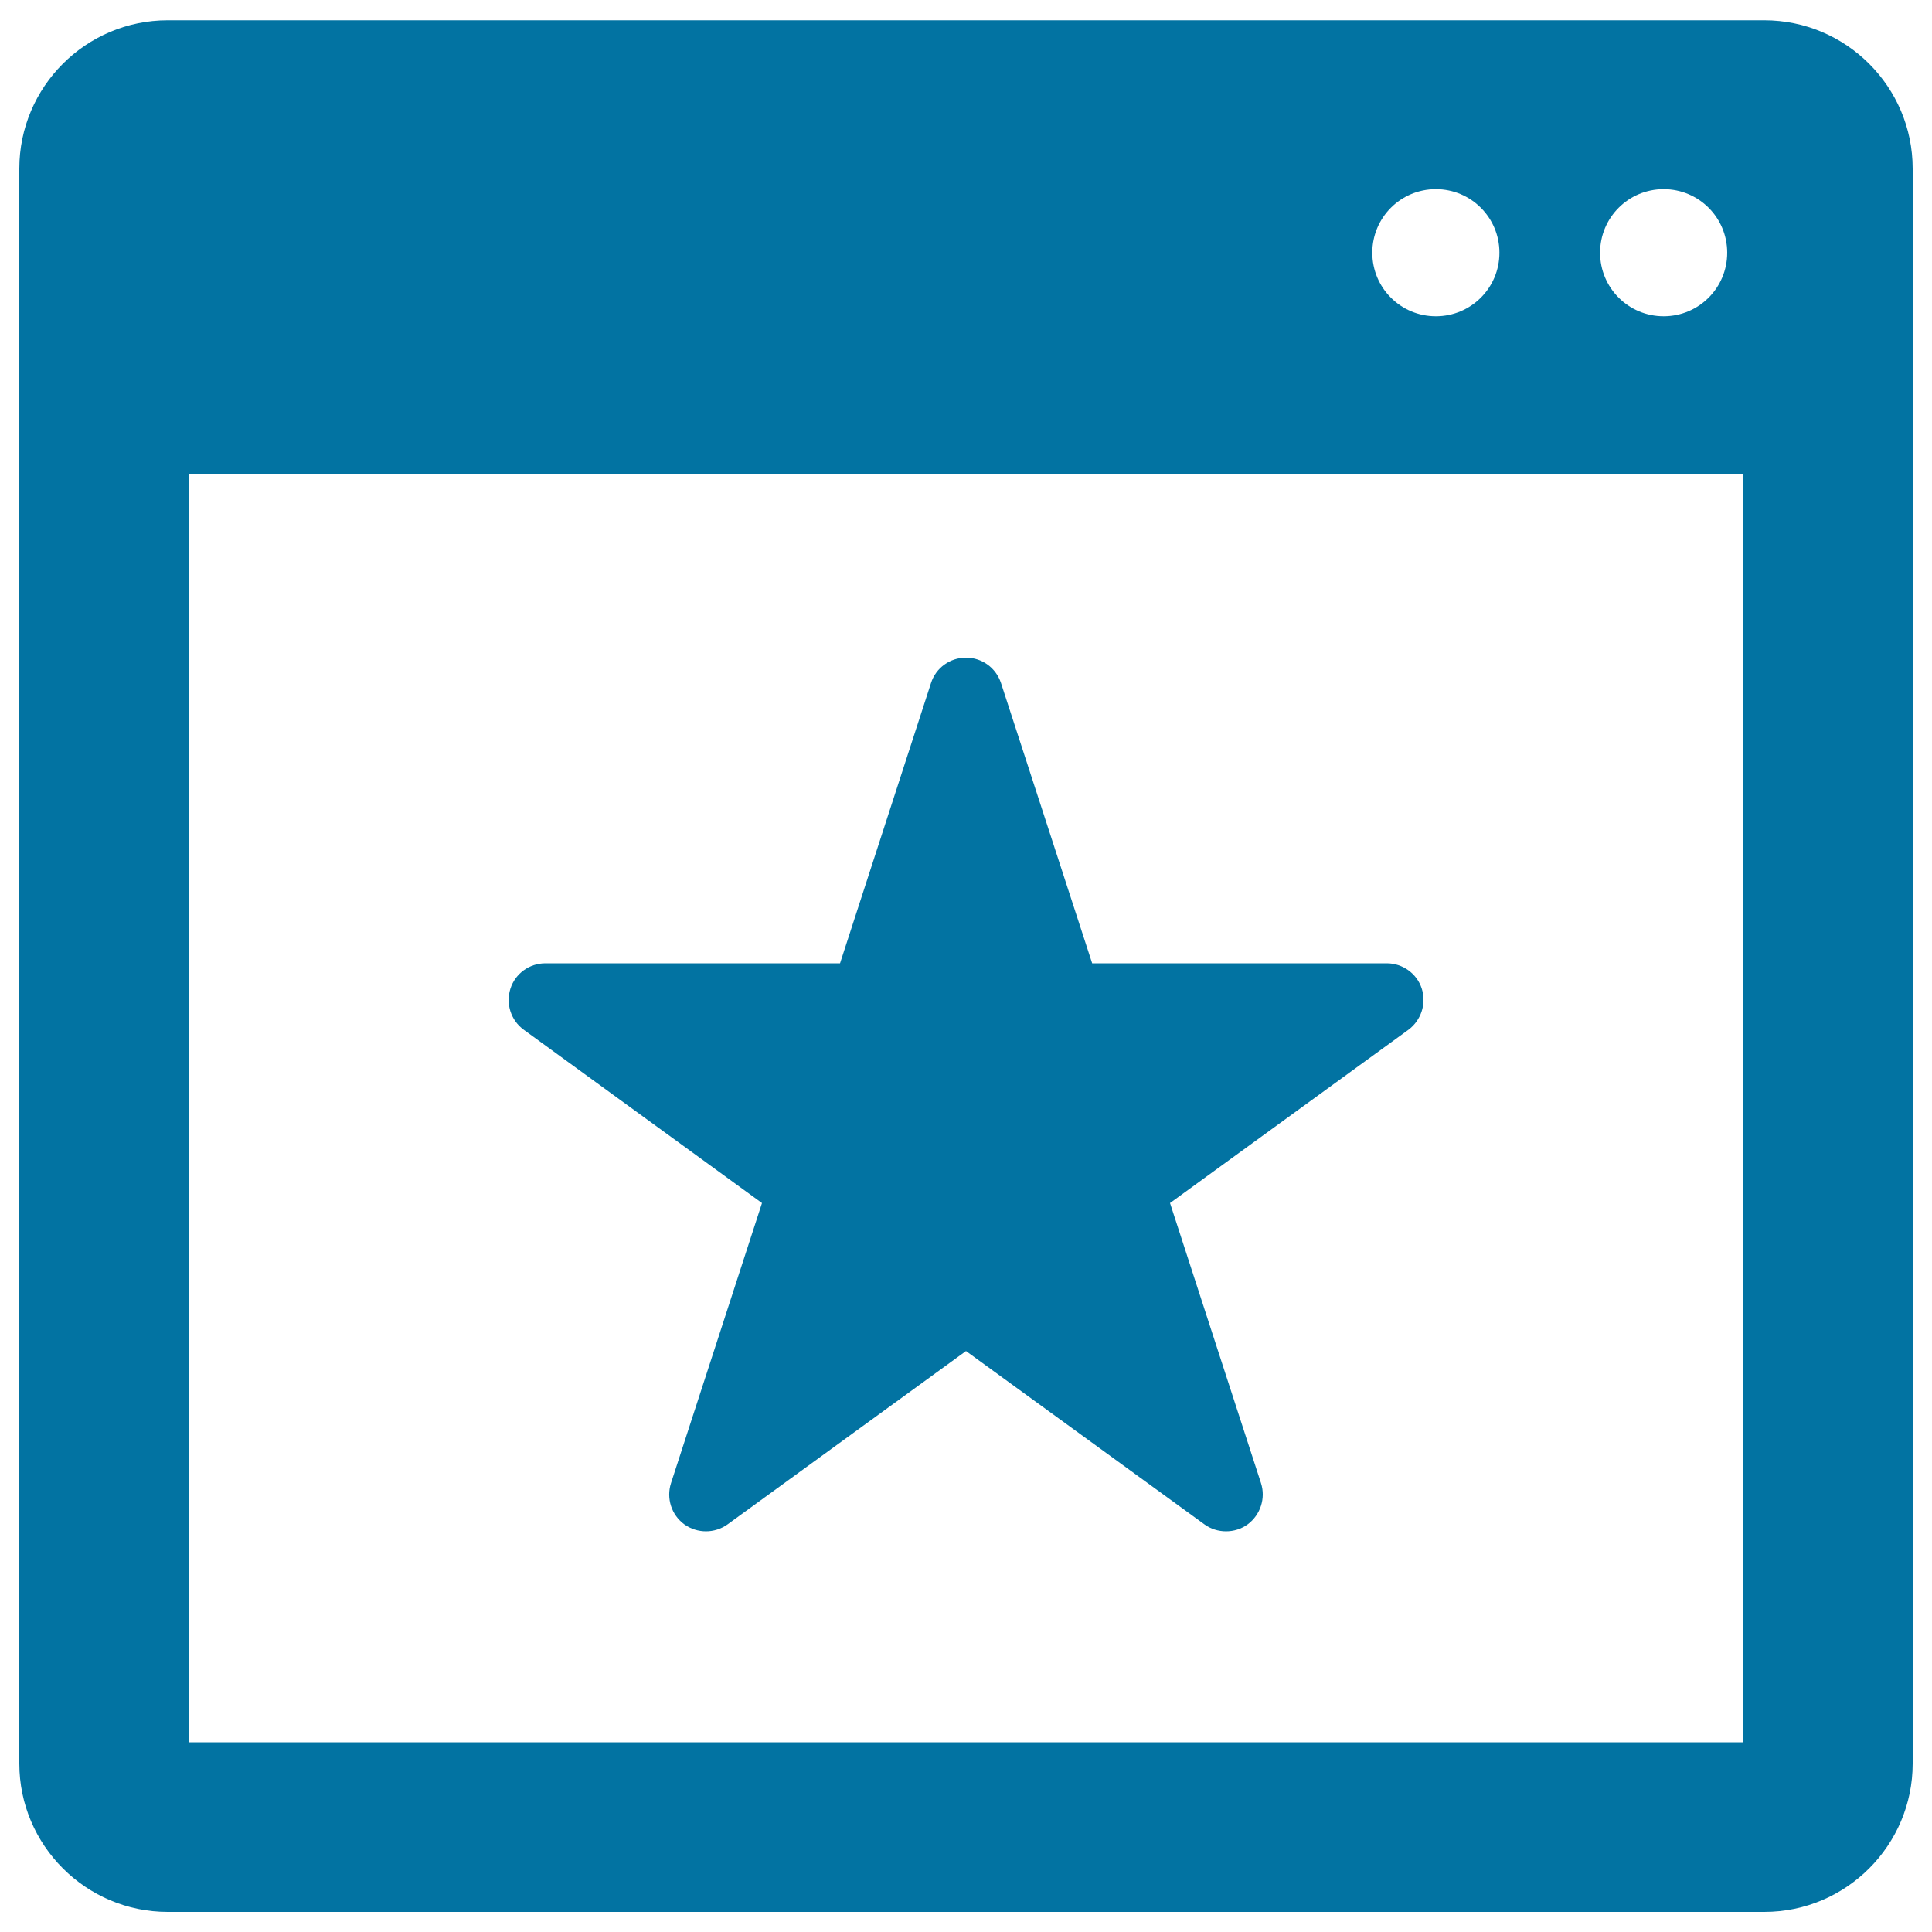 <svg xmlns="http://www.w3.org/2000/svg" viewBox="0 0 1000 1000" style="fill:#0273a2">
<title>Open Window With Star Symbol SVG icon</title>
<g><path d="M913.2,10.5H86.8C44.5,10.5,10,44.9,10,87.3v825.5c0,42.3,34.5,76.8,76.8,76.8h826.4c42.4,0,76.8-34.5,76.8-76.8V87.3C990,44.9,955.5,10.5,913.2,10.5z M861.1,97.9c18.2,0,32.9,14.7,32.9,32.9c0,18.2-14.7,32.9-32.9,32.9c-18.2,0-32.9-14.7-32.9-32.9C828.2,112.6,842.9,97.9,861.1,97.9z M743.2,97.9c18.2,0,32.9,14.7,32.9,32.9c0,18.2-14.7,32.9-32.9,32.9s-32.9-14.7-32.9-32.9C710.3,112.6,725,97.9,743.2,97.9z M902.2,901.8H97.8V245.4h804.5V901.8z M271.1,533c-6.7-4.9-9.4-13.4-6.9-21.3c2.5-7.8,9.8-13.1,18.1-13.1h152.5l47.1-145.1c2.5-7.8,9.8-13.1,18.1-13.1s15.5,5.3,18.1,13.1l47.2,145.1h152.5c8.2,0,15.6,5.3,18.1,13.1c2.5,7.8-0.3,16.4-6.9,21.3l-123.4,89.7l47.1,145c2.5,7.8-0.3,16.4-6.9,21.3c-3.3,2.4-7.2,3.6-11.2,3.6s-7.9-1.2-11.2-3.6L500,699.3L376.6,789c-6.7,4.8-15.7,4.8-22.4,0c-6.7-4.9-9.4-13.5-6.9-21.3l47.1-145L271.1,533z"/></g>
</svg>